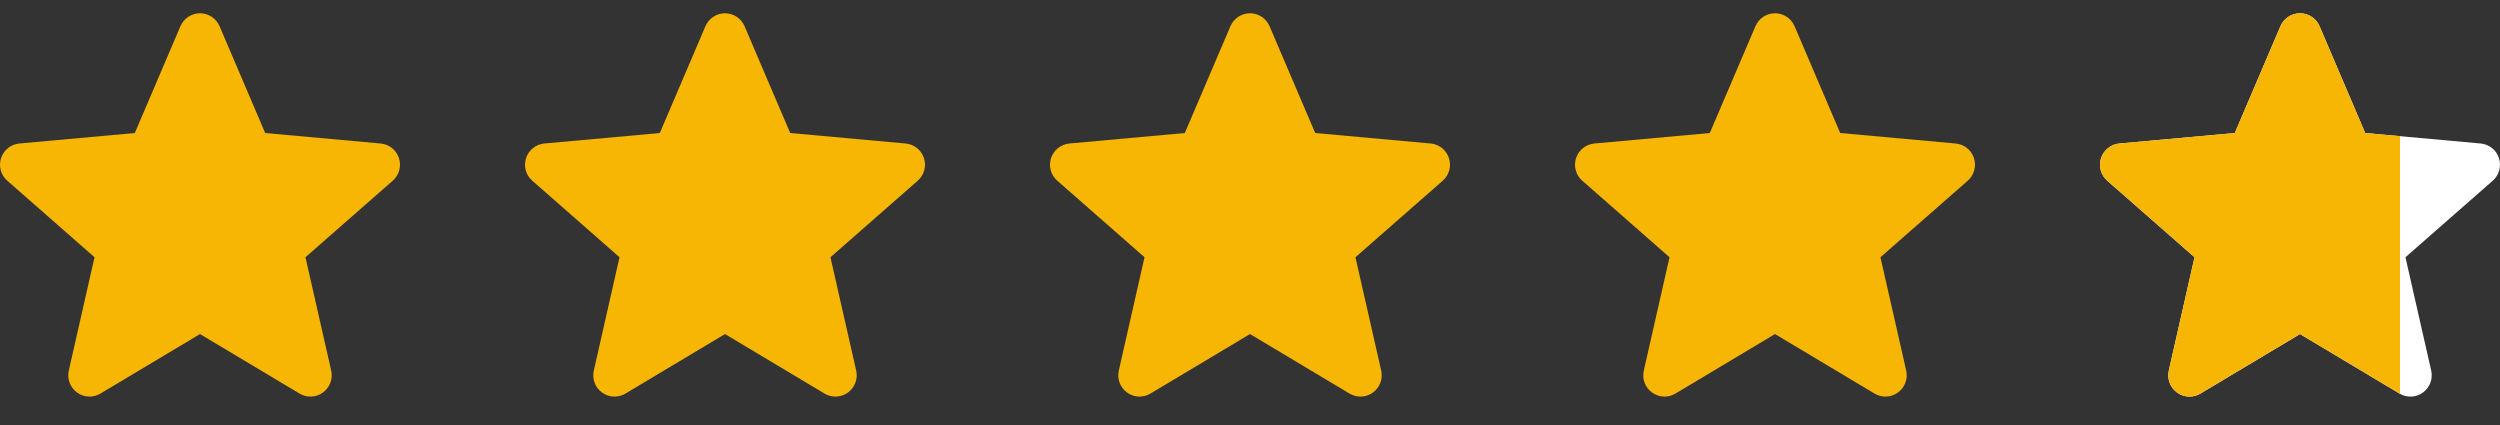 <svg xmlns="http://www.w3.org/2000/svg" fill="none" viewBox="0 0 100 17" height="17" width="100">
<rect x="0" y="0" width="100" height="17" fill="#333333" stroke="none"/>
<g clip-path="url(#clip0_9_127)">
<path fill="#F7B603" d="M15.958 6.325C15.907 6.166 15.81 6.026 15.68 5.922C15.55 5.819 15.392 5.755 15.226 5.74L10.608 5.321L8.782 1.047C8.647 0.734 8.341 0.531 8 0.531C7.659 0.531 7.353 0.734 7.218 1.048L5.392 5.321L0.773 5.74C0.607 5.755 0.45 5.819 0.32 5.923C0.19 6.027 0.093 6.167 0.042 6.325C-0.063 6.649 0.034 7.004 0.291 7.228L3.781 10.29L2.752 14.824C2.677 15.157 2.806 15.502 3.083 15.702C3.231 15.809 3.405 15.864 3.581 15.864C3.732 15.864 3.882 15.823 4.017 15.743L8 13.362L11.982 15.743C12.274 15.918 12.641 15.902 12.917 15.702C13.052 15.604 13.155 15.469 13.214 15.313C13.273 15.156 13.284 14.986 13.248 14.824L12.218 10.29L15.709 7.229C15.835 7.119 15.925 6.975 15.969 6.814C16.014 6.654 16.01 6.484 15.958 6.325Z"></path>
</g>
<g clip-path="url(#clip1_9_127)">
<path fill="#F7B603" d="M36.958 6.325C36.907 6.166 36.81 6.026 36.68 5.922C36.55 5.819 36.392 5.755 36.226 5.74L31.608 5.321L29.782 1.047C29.647 0.734 29.341 0.531 29 0.531C28.659 0.531 28.353 0.734 28.218 1.048L26.392 5.321L21.773 5.74C21.608 5.755 21.45 5.819 21.32 5.923C21.19 6.027 21.093 6.167 21.042 6.325C20.936 6.649 21.034 7.004 21.291 7.228L24.781 10.29L23.752 14.824C23.677 15.157 23.806 15.502 24.083 15.702C24.231 15.809 24.405 15.864 24.581 15.864C24.732 15.864 24.882 15.823 25.017 15.743L29 13.362L32.982 15.743C33.273 15.918 33.641 15.902 33.917 15.702C34.052 15.604 34.155 15.469 34.214 15.313C34.273 15.156 34.285 14.986 34.248 14.824L33.218 10.29L36.709 7.229C36.834 7.119 36.925 6.975 36.969 6.814C37.014 6.654 37.01 6.484 36.958 6.325Z"></path>
</g>
<g clip-path="url(#clip2_9_127)">
<path fill="#F7B603" d="M57.958 6.325C57.907 6.166 57.81 6.026 57.68 5.922C57.55 5.819 57.392 5.755 57.226 5.74L52.608 5.321L50.782 1.047C50.647 0.734 50.341 0.531 50 0.531C49.659 0.531 49.353 0.734 49.218 1.048L47.392 5.321L42.773 5.74C42.608 5.755 42.45 5.819 42.32 5.923C42.19 6.027 42.093 6.167 42.042 6.325C41.937 6.649 42.034 7.004 42.291 7.228L45.781 10.29L44.752 14.824C44.677 15.157 44.806 15.502 45.083 15.702C45.231 15.809 45.405 15.864 45.581 15.864C45.732 15.864 45.882 15.823 46.017 15.743L50 13.362L53.982 15.743C54.273 15.918 54.641 15.902 54.917 15.702C55.052 15.604 55.155 15.469 55.214 15.313C55.273 15.156 55.285 14.986 55.248 14.824L54.218 10.29L57.709 7.229C57.834 7.119 57.925 6.975 57.969 6.814C58.014 6.654 58.01 6.484 57.958 6.325Z"></path>
</g>
<g clip-path="url(#clip3_9_127)">
<path fill="#F7B603" d="M78.958 6.325C78.907 6.166 78.81 6.026 78.68 5.922C78.55 5.819 78.392 5.755 78.226 5.74L73.608 5.321L71.782 1.047C71.647 0.734 71.341 0.531 71 0.531C70.659 0.531 70.353 0.734 70.218 1.048L68.392 5.321L63.773 5.74C63.608 5.755 63.45 5.819 63.32 5.923C63.19 6.027 63.093 6.167 63.042 6.325C62.937 6.649 63.034 7.004 63.291 7.228L66.781 10.29L65.752 14.824C65.677 15.157 65.806 15.502 66.083 15.702C66.231 15.809 66.405 15.864 66.581 15.864C66.732 15.864 66.882 15.823 67.017 15.743L71 13.362L74.982 15.743C75.273 15.918 75.641 15.902 75.917 15.702C76.052 15.604 76.155 15.469 76.214 15.313C76.273 15.156 76.284 14.986 76.248 14.824L75.218 10.29L78.709 7.229C78.835 7.119 78.925 6.975 78.969 6.814C79.014 6.654 79.01 6.484 78.958 6.325Z"></path>
</g>
<g clip-path="url(#clip4_9_127)">
<path fill="white" d="M99.958 6.325C99.907 6.166 99.81 6.026 99.68 5.922C99.55 5.819 99.392 5.755 99.226 5.74L94.608 5.321L92.782 1.047C92.647 0.734 92.341 0.531 92 0.531C91.659 0.531 91.353 0.734 91.218 1.048L89.392 5.321L84.773 5.74C84.608 5.755 84.45 5.819 84.32 5.923C84.19 6.027 84.093 6.167 84.042 6.325C83.936 6.649 84.034 7.004 84.29 7.228L87.781 10.29L86.752 14.824C86.677 15.157 86.806 15.502 87.083 15.702C87.231 15.809 87.405 15.864 87.581 15.864C87.732 15.864 87.882 15.823 88.017 15.743L92 13.362L95.982 15.743C96.273 15.918 96.641 15.902 96.917 15.702C97.052 15.604 97.155 15.469 97.214 15.313C97.273 15.156 97.284 14.986 97.248 14.824L96.218 10.29L99.709 7.229C99.835 7.119 99.925 6.975 99.969 6.814C100.014 6.654 100.01 6.484 99.958 6.325Z"></path>
</g>
<g clip-path="url(#clip5_9_127)">
<path fill="#F7B603" d="M99.958 6.325C99.907 6.166 99.81 6.026 99.68 5.922C99.55 5.819 99.392 5.755 99.226 5.74L94.608 5.321L92.782 1.047C92.647 0.734 92.341 0.531 92 0.531C91.659 0.531 91.353 0.734 91.218 1.048L89.392 5.321L84.773 5.74C84.608 5.755 84.45 5.819 84.32 5.923C84.19 6.027 84.093 6.167 84.042 6.325C83.936 6.649 84.034 7.004 84.29 7.228L87.781 10.29L86.752 14.824C86.677 15.157 86.806 15.502 87.083 15.702C87.231 15.809 87.405 15.864 87.581 15.864C87.732 15.864 87.882 15.823 88.017 15.743L92 13.362L95.982 15.743C96.273 15.918 96.641 15.902 96.917 15.702C97.052 15.604 97.155 15.469 97.214 15.313C97.273 15.156 97.284 14.986 97.248 14.824L96.218 10.29L99.709 7.229C99.835 7.119 99.925 6.975 99.969 6.814C100.014 6.654 100.01 6.484 99.958 6.325Z"></path>
</g>
<defs>
<clipPath id="clip0_9_127">
<rect transform="translate(0 0.5)" fill="white" height="16" width="16"></rect>
</clipPath>
<clipPath id="clip1_9_127">
<rect transform="translate(21 0.5)" fill="white" height="16" width="16"></rect>
</clipPath>
<clipPath id="clip2_9_127">
<rect transform="translate(42 0.5)" fill="white" height="16" width="16"></rect>
</clipPath>
<clipPath id="clip3_9_127">
<rect transform="translate(63 0.5)" fill="white" height="16" width="16"></rect>
</clipPath>
<clipPath id="clip4_9_127">
<rect transform="translate(84 0.5)" fill="white" height="16" width="16"></rect>
</clipPath>
<clipPath id="clip5_9_127">
<rect transform="translate(84 0.5)" fill="white" height="16" width="12"></rect>
</clipPath>
</defs>
</svg>
